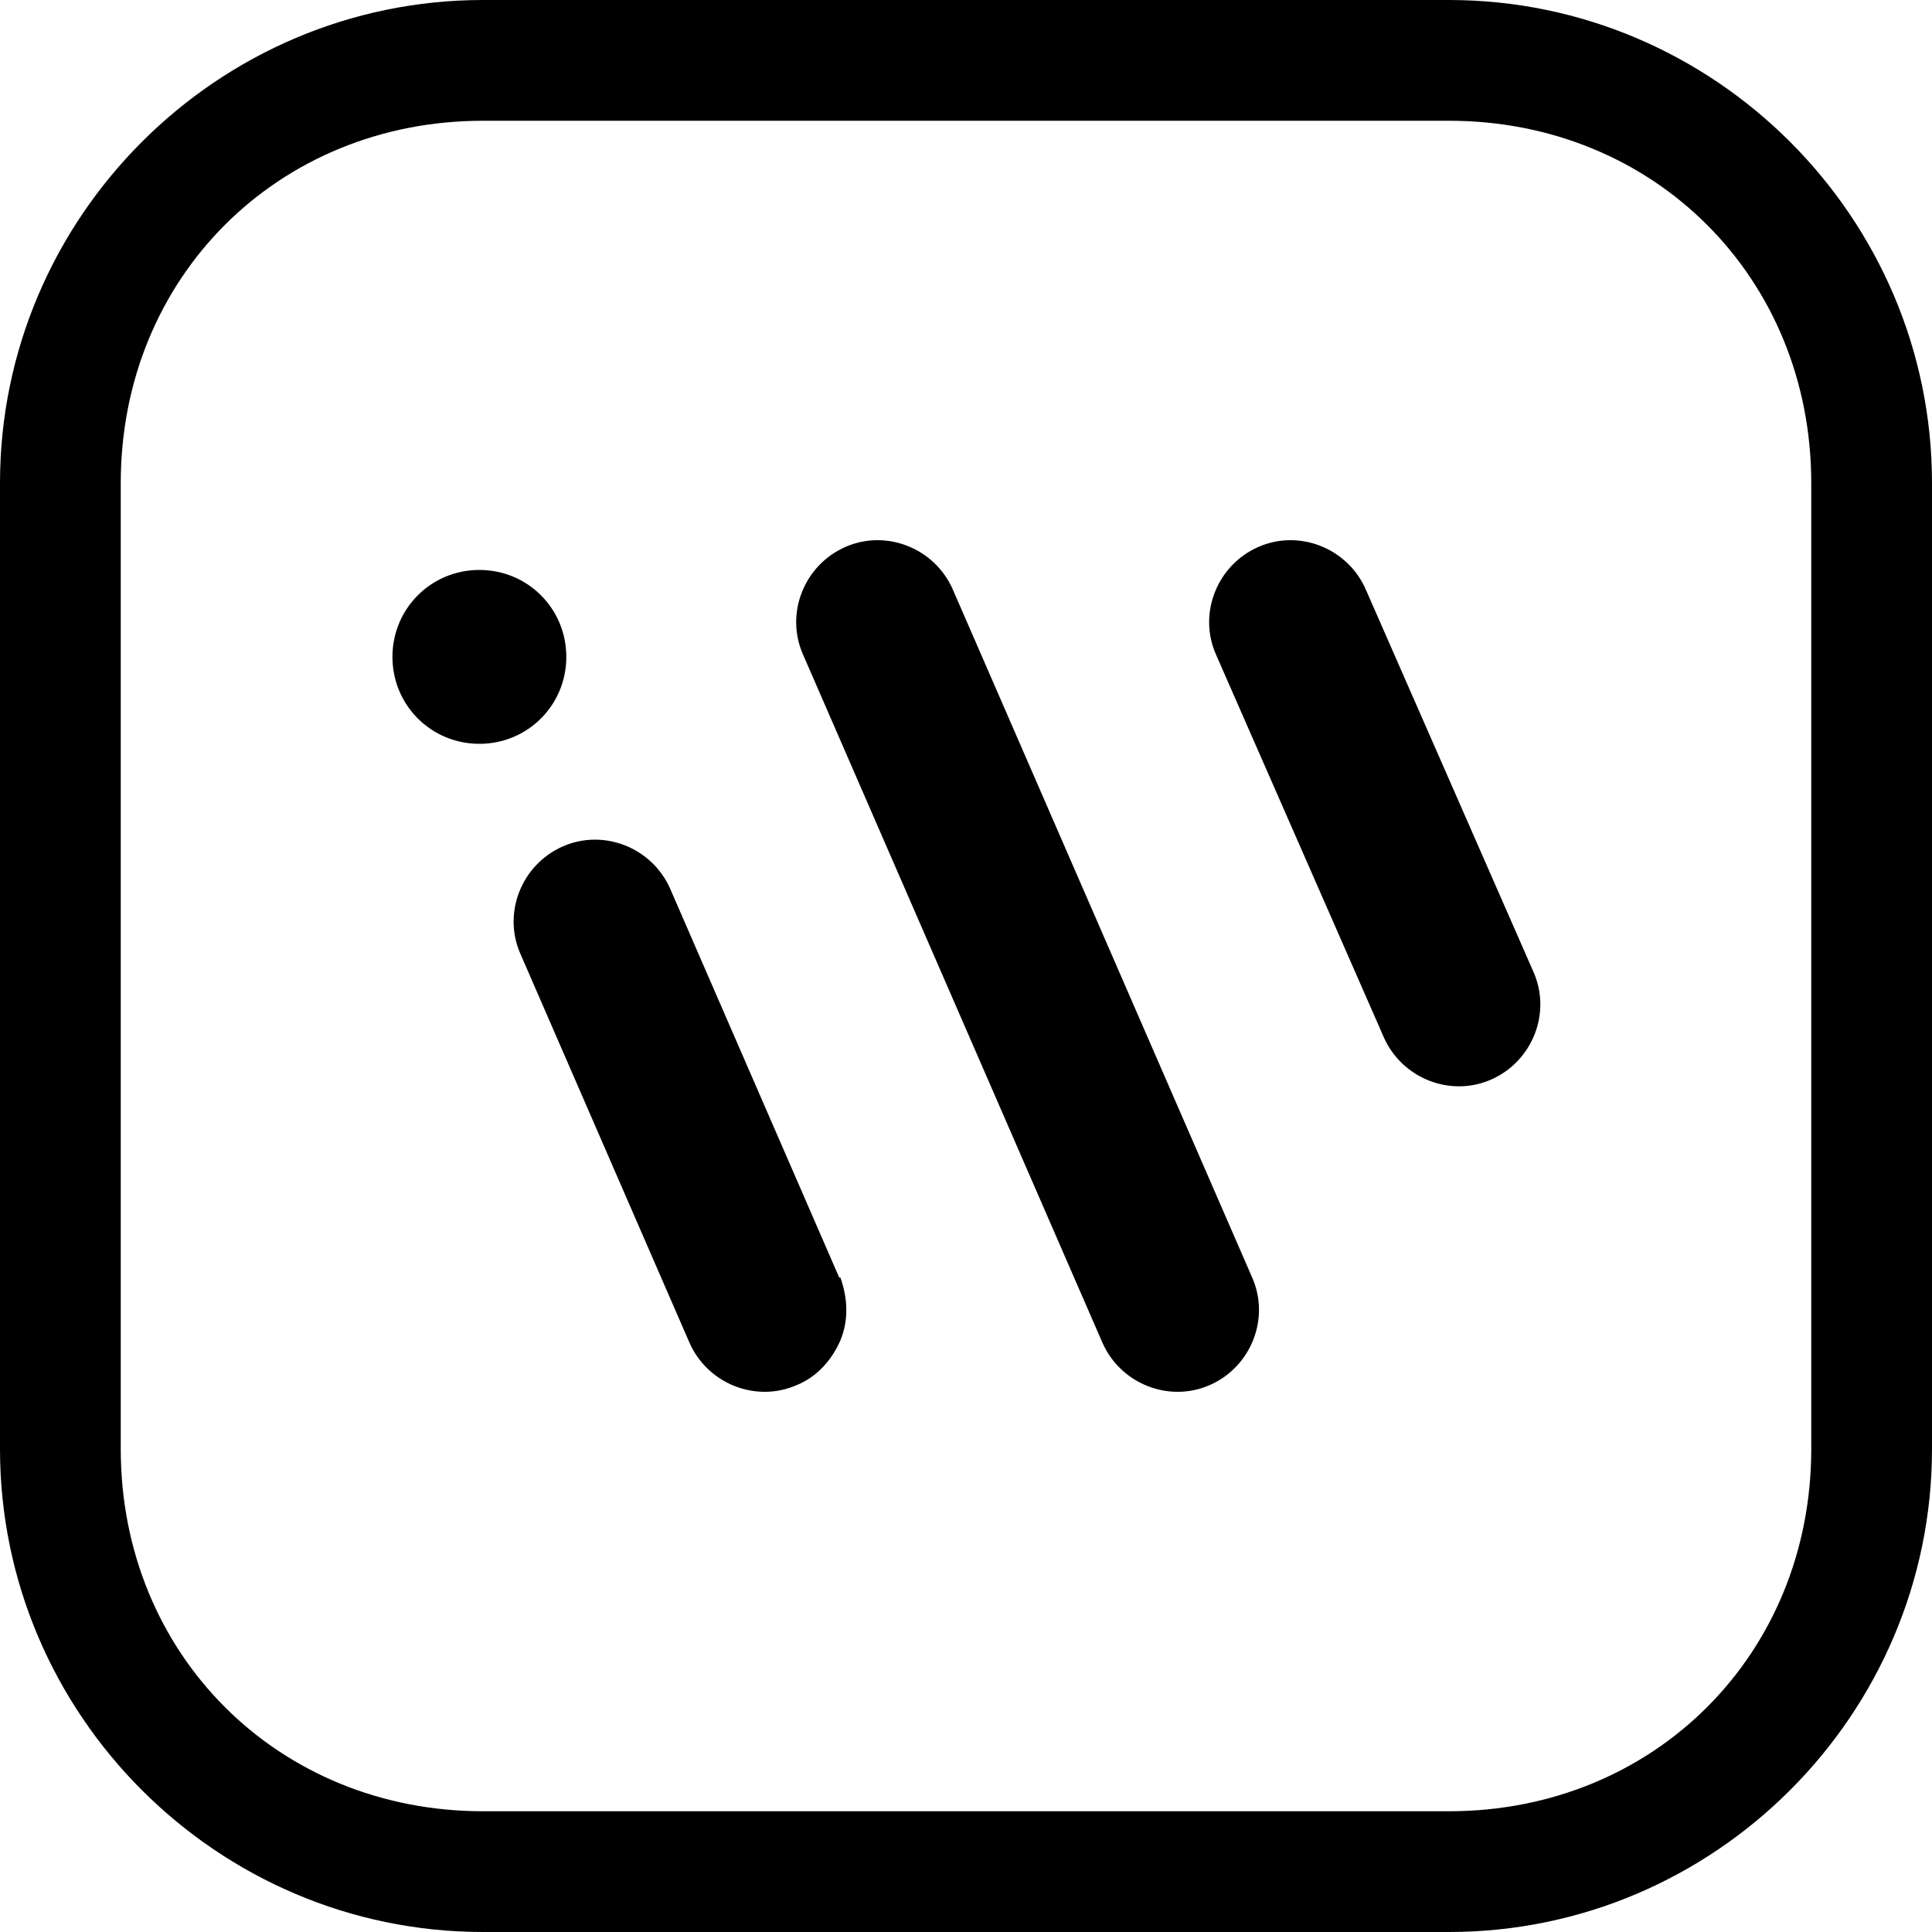 <svg width="16" height="16" viewBox="0 0 16 16"  xmlns="http://www.w3.org/2000/svg">
<path d="M7 4.53C7.34 4.38 7.74 4.54 7.89 4.88L10.37 10.58C10.52 10.92 10.36 11.32 10.02 11.47C9.68 11.62 9.28 11.46 9.13 11.12L6.65 5.42C6.5 5.08 6.66 4.68 7 4.53Z" />
<path d="M4.69 5.44C4.69 5.04 4.37 4.72 3.97 4.72C3.57 4.72 3.25 5.04 3.25 5.44C3.25 5.84 3.57 6.16 3.97 6.16C4.37 6.16 4.69 5.84 4.69 5.44Z" />
<path d="M6.95 10.58L5.55 7.36C5.4 7.02 5 6.86 4.66 7.01C4.32 7.16 4.16 7.56 4.31 7.9L5.71 11.12C5.86 11.46 6.26 11.62 6.6 11.47C6.77 11.4 6.89 11.26 6.96 11.1C7.03 10.93 7.02 10.75 6.96 10.58H6.95Z" />
<path d="M11.31 4.88C11.16 4.54 10.76 4.38 10.42 4.53C10.08 4.68 9.92 5.08 10.07 5.42L11.46 8.59C11.61 8.93 12.01 9.09 12.35 8.94C12.69 8.79 12.85 8.39 12.7 8.05L11.31 4.88Z" />
<path fill-rule="evenodd" clip-rule="evenodd" d="M4 0H12C14.2 0 16 1.8 16 4V12C16 14.2 14.2 16 12 16H4C1.8 16 0 14.2 0 12V4C0 1.8 1.8 0 4 0ZM15 4C15 2.3 13.7 1 12 1H4C2.3 1 1 2.3 1 4V12C1 13.7 2.3 15 4 15H12C13.7 15 15 13.7 15 12V4Z" />
</svg>
